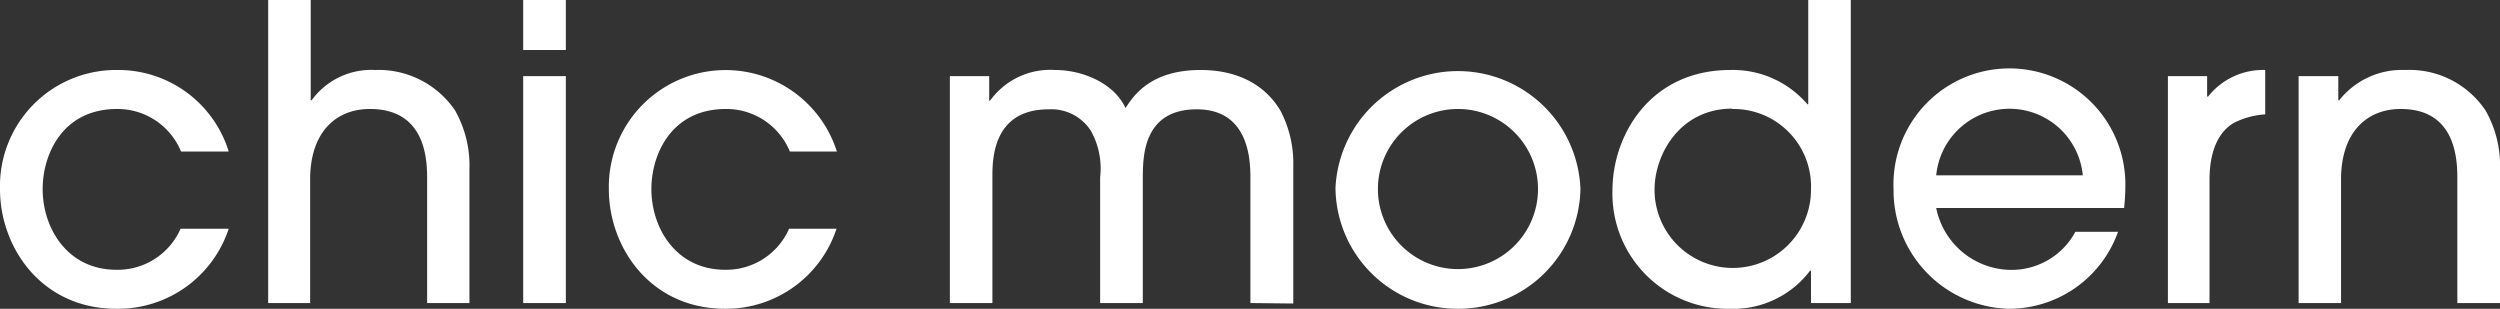 <svg xmlns="http://www.w3.org/2000/svg" viewBox="0 0 218.61 27"><rect x="0" y="0" width="218.61" height="27" fill="#333333" stroke="none"/><defs><style>.cls-1{fill:#fff;}</style></defs><g id="レイヤー_2" data-name="レイヤー 2"><g id="interior"><path class="cls-1" d="M15.83,13.25a6,6,0,0,0-5.59-3.72c-4.8,0-6.51,4-6.51,7,0,3.44,2.18,7.06,6.44,7.06A6,6,0,0,0,15.79,20H20A10.19,10.19,0,0,1,10.17,27C3.65,27,0,21.66,0,16.54A10.15,10.15,0,0,1,10.21,6.12,10.11,10.11,0,0,1,20,13.25Z"/><path class="cls-1" d="M37.35,26.5V15.72c0-1.54,0-6.19-5-6.19-3.11,0-5.23,2.18-5.23,6.15V26.5H23.45V0h3.72V8.77h.08A6.44,6.44,0,0,1,32.8,6.12a8.08,8.08,0,0,1,7,3.55,9.77,9.77,0,0,1,1.25,5.08V26.5Z"/><path class="cls-1" d="M49.48,4.37H45.75V0h3.73Zm0,22.13H45.75V6.66h3.73Z"/><path class="cls-1" d="M69.07,13.25a6,6,0,0,0-5.59-3.72c-4.8,0-6.52,4-6.52,7,0,3.44,2.18,7.06,6.45,7.06A6,6,0,0,0,69,20h4.15A10.18,10.18,0,0,1,63.41,27c-6.52,0-10.17-5.34-10.17-10.46a10.21,10.21,0,0,1,19.94-3.29Z"/><path class="cls-1" d="M109.34,26.5v-11c0-1.68-.21-5.94-4.69-5.94-4.76,0-4.69,4.26-4.72,5.9V26.5H96.2v-11a6.73,6.73,0,0,0-.82-4.08,4.12,4.12,0,0,0-3.69-1.86c-4.91,0-4.91,4.44-4.91,5.9V26.5H83.06V6.66H86.5V8.81h.07a6.49,6.49,0,0,1,5.69-2.69c2.4,0,5.16,1.15,6.16,3.33.65-1,2.12-3.33,6.56-3.33,3.33,0,5.69,1.36,7,3.58a9.92,9.92,0,0,1,1.11,4.84v12Z"/><path class="cls-1" d="M127.49,27a10.67,10.67,0,0,1-10.71-10.56,10.72,10.72,0,0,1,21.42.07A10.68,10.68,0,0,1,127.49,27Zm0-17.47a7,7,0,1,0,7,7A7,7,0,0,0,127.49,9.53Z"/><path class="cls-1" d="M158.36,26.5V23.67h-.08a8.4,8.4,0,0,1-7,3.33A10.07,10.07,0,0,1,141,16.65c0-4.83,3.3-10.53,10.31-10.53a8.58,8.58,0,0,1,6.74,3h.07V0h3.72V26.5Zm-6.88-17c-4.58,0-6.8,4-6.8,7.09a6.84,6.84,0,1,0,13.68,0A6.78,6.78,0,0,0,151.48,9.53Z"/><path class="cls-1" d="M169.31,18.19a6.73,6.73,0,0,0,6.51,5.41,6.33,6.33,0,0,0,5.66-3.33h3.73A10.12,10.12,0,0,1,175.68,27a10.35,10.35,0,0,1-10.1-10.46,10.14,10.14,0,1,1,20.27-.25,18.69,18.69,0,0,1-.11,1.9Zm12.82-2.86a6.44,6.44,0,0,0-12.82,0Z"/><path class="cls-1" d="M189.57,26.5V6.66H193V8.45h.08a6.12,6.12,0,0,1,5-2.33V10a7.08,7.08,0,0,0-2.69.72c-1.18.65-2.18,2.15-2.18,5V26.5Z"/><path class="cls-1" d="M214.88,26.5V15.72c0-1.54,0-6.19-4.94-6.19-3.11,0-5.23,2.18-5.23,6.15V26.5H201V6.66h3.47V8.77h.08a7,7,0,0,1,5.8-2.65,8,8,0,0,1,7,3.55,9.67,9.67,0,0,1,1.26,5.08V26.5Z"/></g></g></svg>
